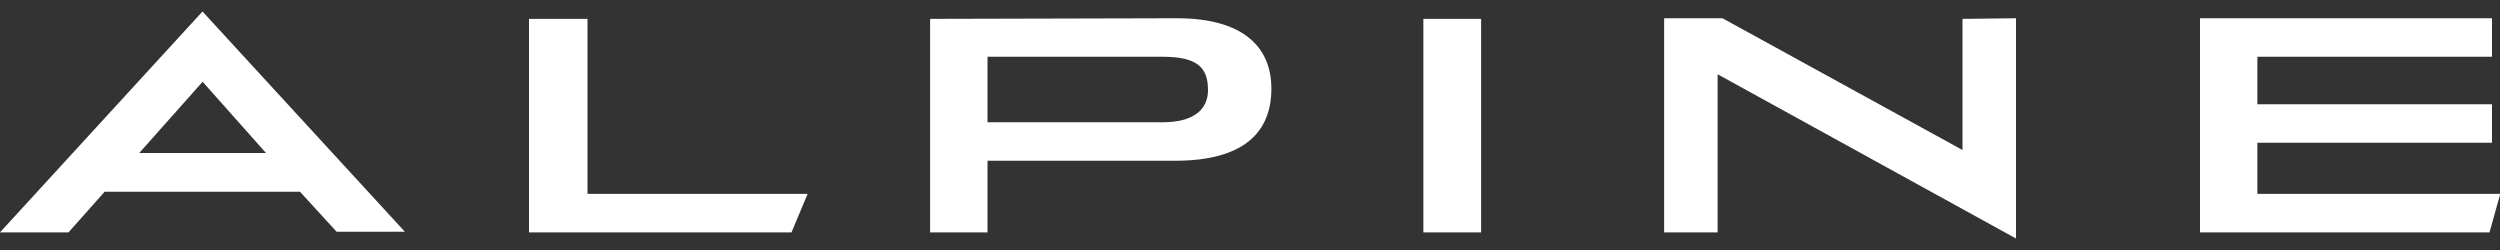 <svg xmlns="http://www.w3.org/2000/svg" viewBox="0 0 200 20"><rect x="0" y="0" width="200" height="20" fill="#333333" stroke="none"/><defs><style>.cls-1{fill:#fff;}</style></defs><title>logo_alpine_alt</title><g id="Calque_2" data-name="Calque 2"><path class="cls-1" d="M180.59,15.51V11.42h18.77V8.34H180.59V4.54h18.77V1.46H176V18.59h23.16l.86-3.08ZM47,15.51v-14H42.32V18.59h21l1.29-3.08Zm27.41-14V18.59H79V12.86h15c5.56,0,7.71-2.32,7.71-5.77S99.3,1.46,94.16,1.46Zm82.59,0V12L137.8,1.46h-4.67V18.59h4.28V5.94l23.87,13.14V1.46Zm-38.51,0h-4.62V18.59h4.62ZM79,4.54H93c2.79,0,3.64.86,3.64,2.67,0,1.59-1.2,2.57-3.62,2.57H79Zm-62.79,2,5.07,5.7H11.14Zm10.72,12h5.46L16.2.92,0,18.59H5.48l2.89-3.25H24Z"/></g></svg>